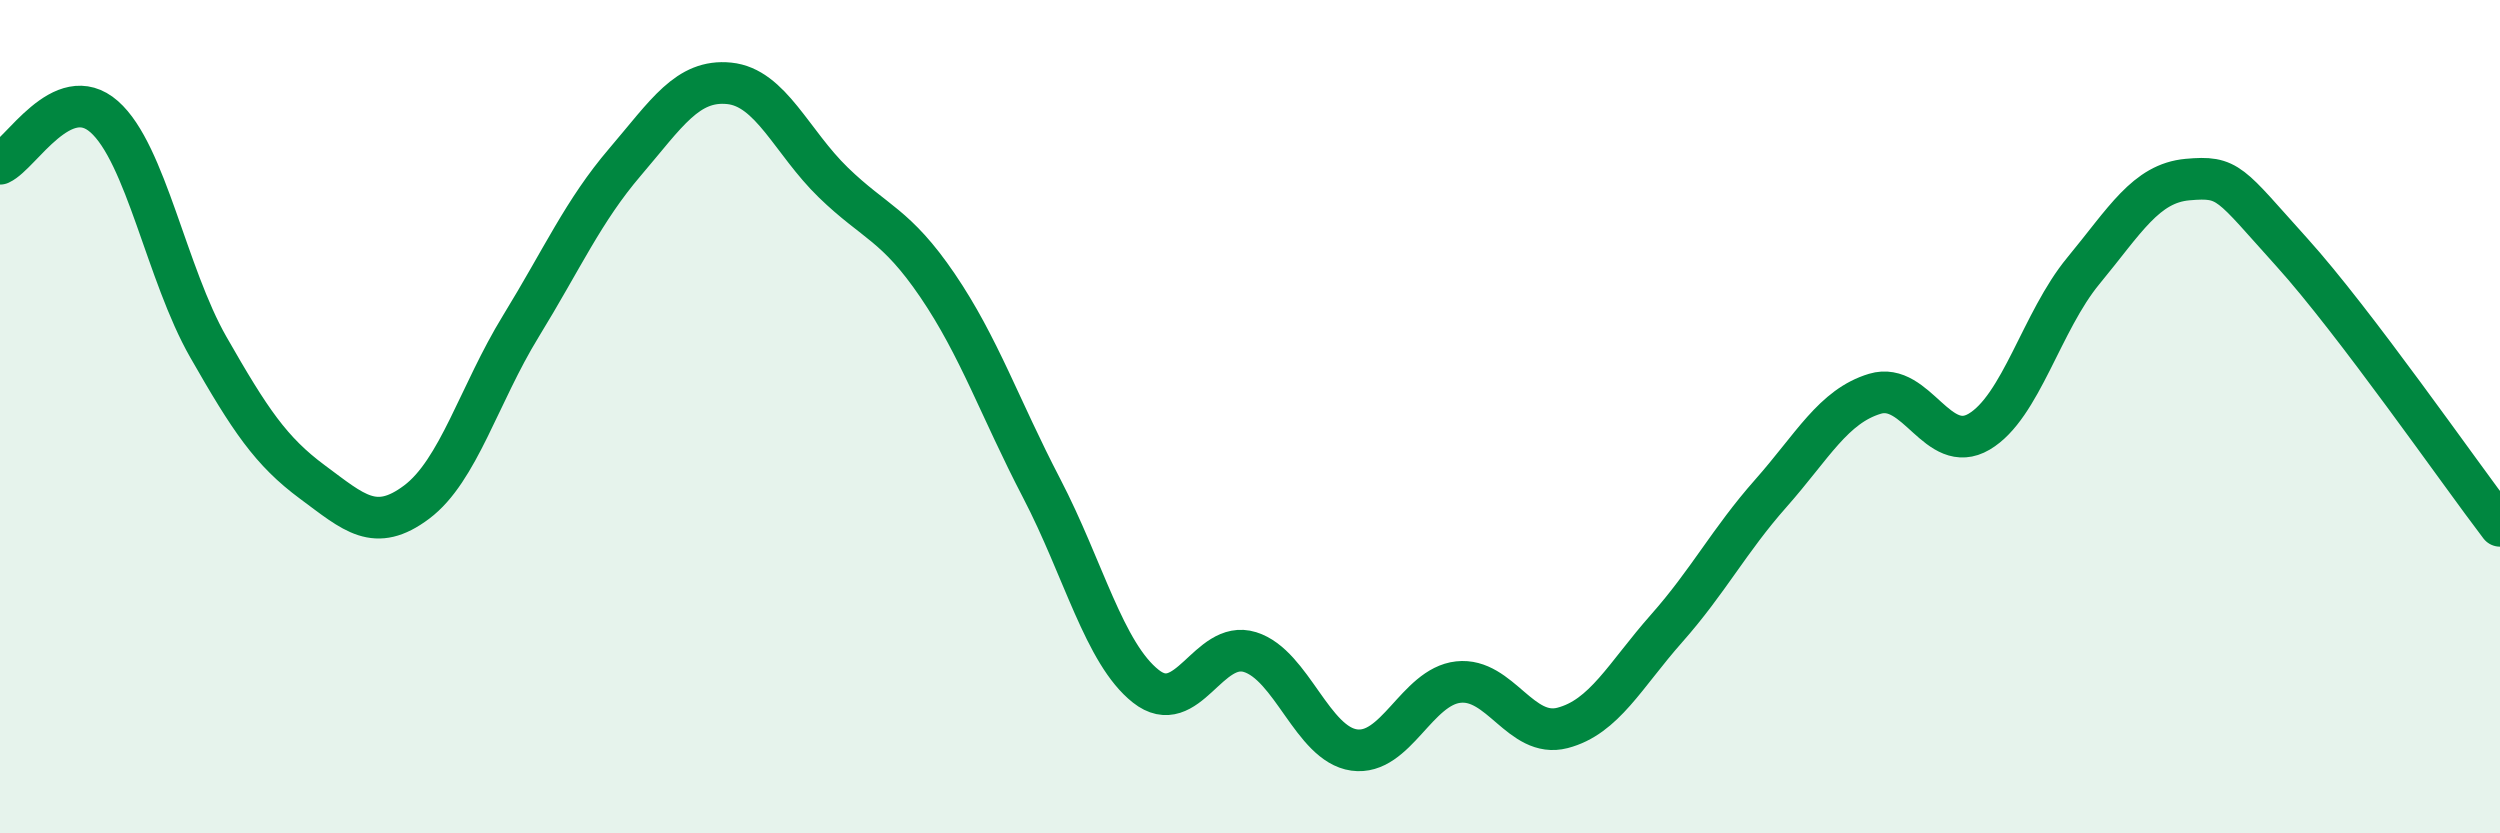 
    <svg width="60" height="20" viewBox="0 0 60 20" xmlns="http://www.w3.org/2000/svg">
      <path
        d="M 0,3.93 C 0.5,3.7 1.5,1.92 2.5,2.8 C 3.5,3.68 4,6.58 5,8.33 C 6,10.08 6.5,10.83 7.5,11.57 C 8.5,12.31 9,12.8 10,12.05 C 11,11.3 11.5,9.46 12.5,7.83 C 13.5,6.2 14,5.06 15,3.89 C 16,2.72 16.5,1.9 17.5,2 C 18.5,2.1 19,3.41 20,4.38 C 21,5.35 21.5,5.38 22.5,6.85 C 23.5,8.32 24,9.8 25,11.72 C 26,13.64 26.5,15.68 27.5,16.47 C 28.5,17.26 29,15.34 30,15.65 C 31,15.96 31.5,17.86 32.5,18 C 33.5,18.14 34,16.48 35,16.37 C 36,16.26 36.5,17.73 37.5,17.47 C 38.5,17.21 39,16.21 40,15.08 C 41,13.95 41.5,12.97 42.5,11.84 C 43.5,10.71 44,9.75 45,9.45 C 46,9.15 46.5,10.95 47.5,10.36 C 48.5,9.77 49,7.71 50,6.5 C 51,5.29 51.5,4.4 52.5,4.31 C 53.5,4.22 53.5,4.39 55,6.05 C 56.5,7.71 59,11.31 60,12.62L60 20L0 20Z"
        fill="#008740"
        opacity="0.1"
        stroke-linecap="round"
        stroke-linejoin="round"
      />
      <path
        d="M 0,3.93 C 0.5,3.7 1.5,1.92 2.5,2.8 C 3.5,3.68 4,6.58 5,8.33 C 6,10.08 6.5,10.83 7.5,11.57 C 8.5,12.31 9,12.8 10,12.05 C 11,11.3 11.5,9.46 12.5,7.83 C 13.5,6.2 14,5.06 15,3.89 C 16,2.72 16.5,1.9 17.5,2 C 18.5,2.1 19,3.41 20,4.38 C 21,5.35 21.5,5.38 22.5,6.85 C 23.5,8.32 24,9.8 25,11.72 C 26,13.64 26.5,15.68 27.5,16.47 C 28.5,17.26 29,15.34 30,15.65 C 31,15.96 31.5,17.86 32.5,18 C 33.5,18.14 34,16.48 35,16.37 C 36,16.26 36.5,17.73 37.5,17.47 C 38.5,17.21 39,16.21 40,15.08 C 41,13.95 41.5,12.97 42.5,11.84 C 43.5,10.71 44,9.75 45,9.45 C 46,9.15 46.5,10.95 47.5,10.36 C 48.5,9.77 49,7.71 50,6.5 C 51,5.29 51.5,4.4 52.5,4.31 C 53.5,4.22 53.5,4.39 55,6.05 C 56.5,7.71 59,11.31 60,12.62"
        stroke="#008740"
        stroke-width="1"
        fill="none"
        stroke-linecap="round"
        stroke-linejoin="round"
      />
    </svg>
  